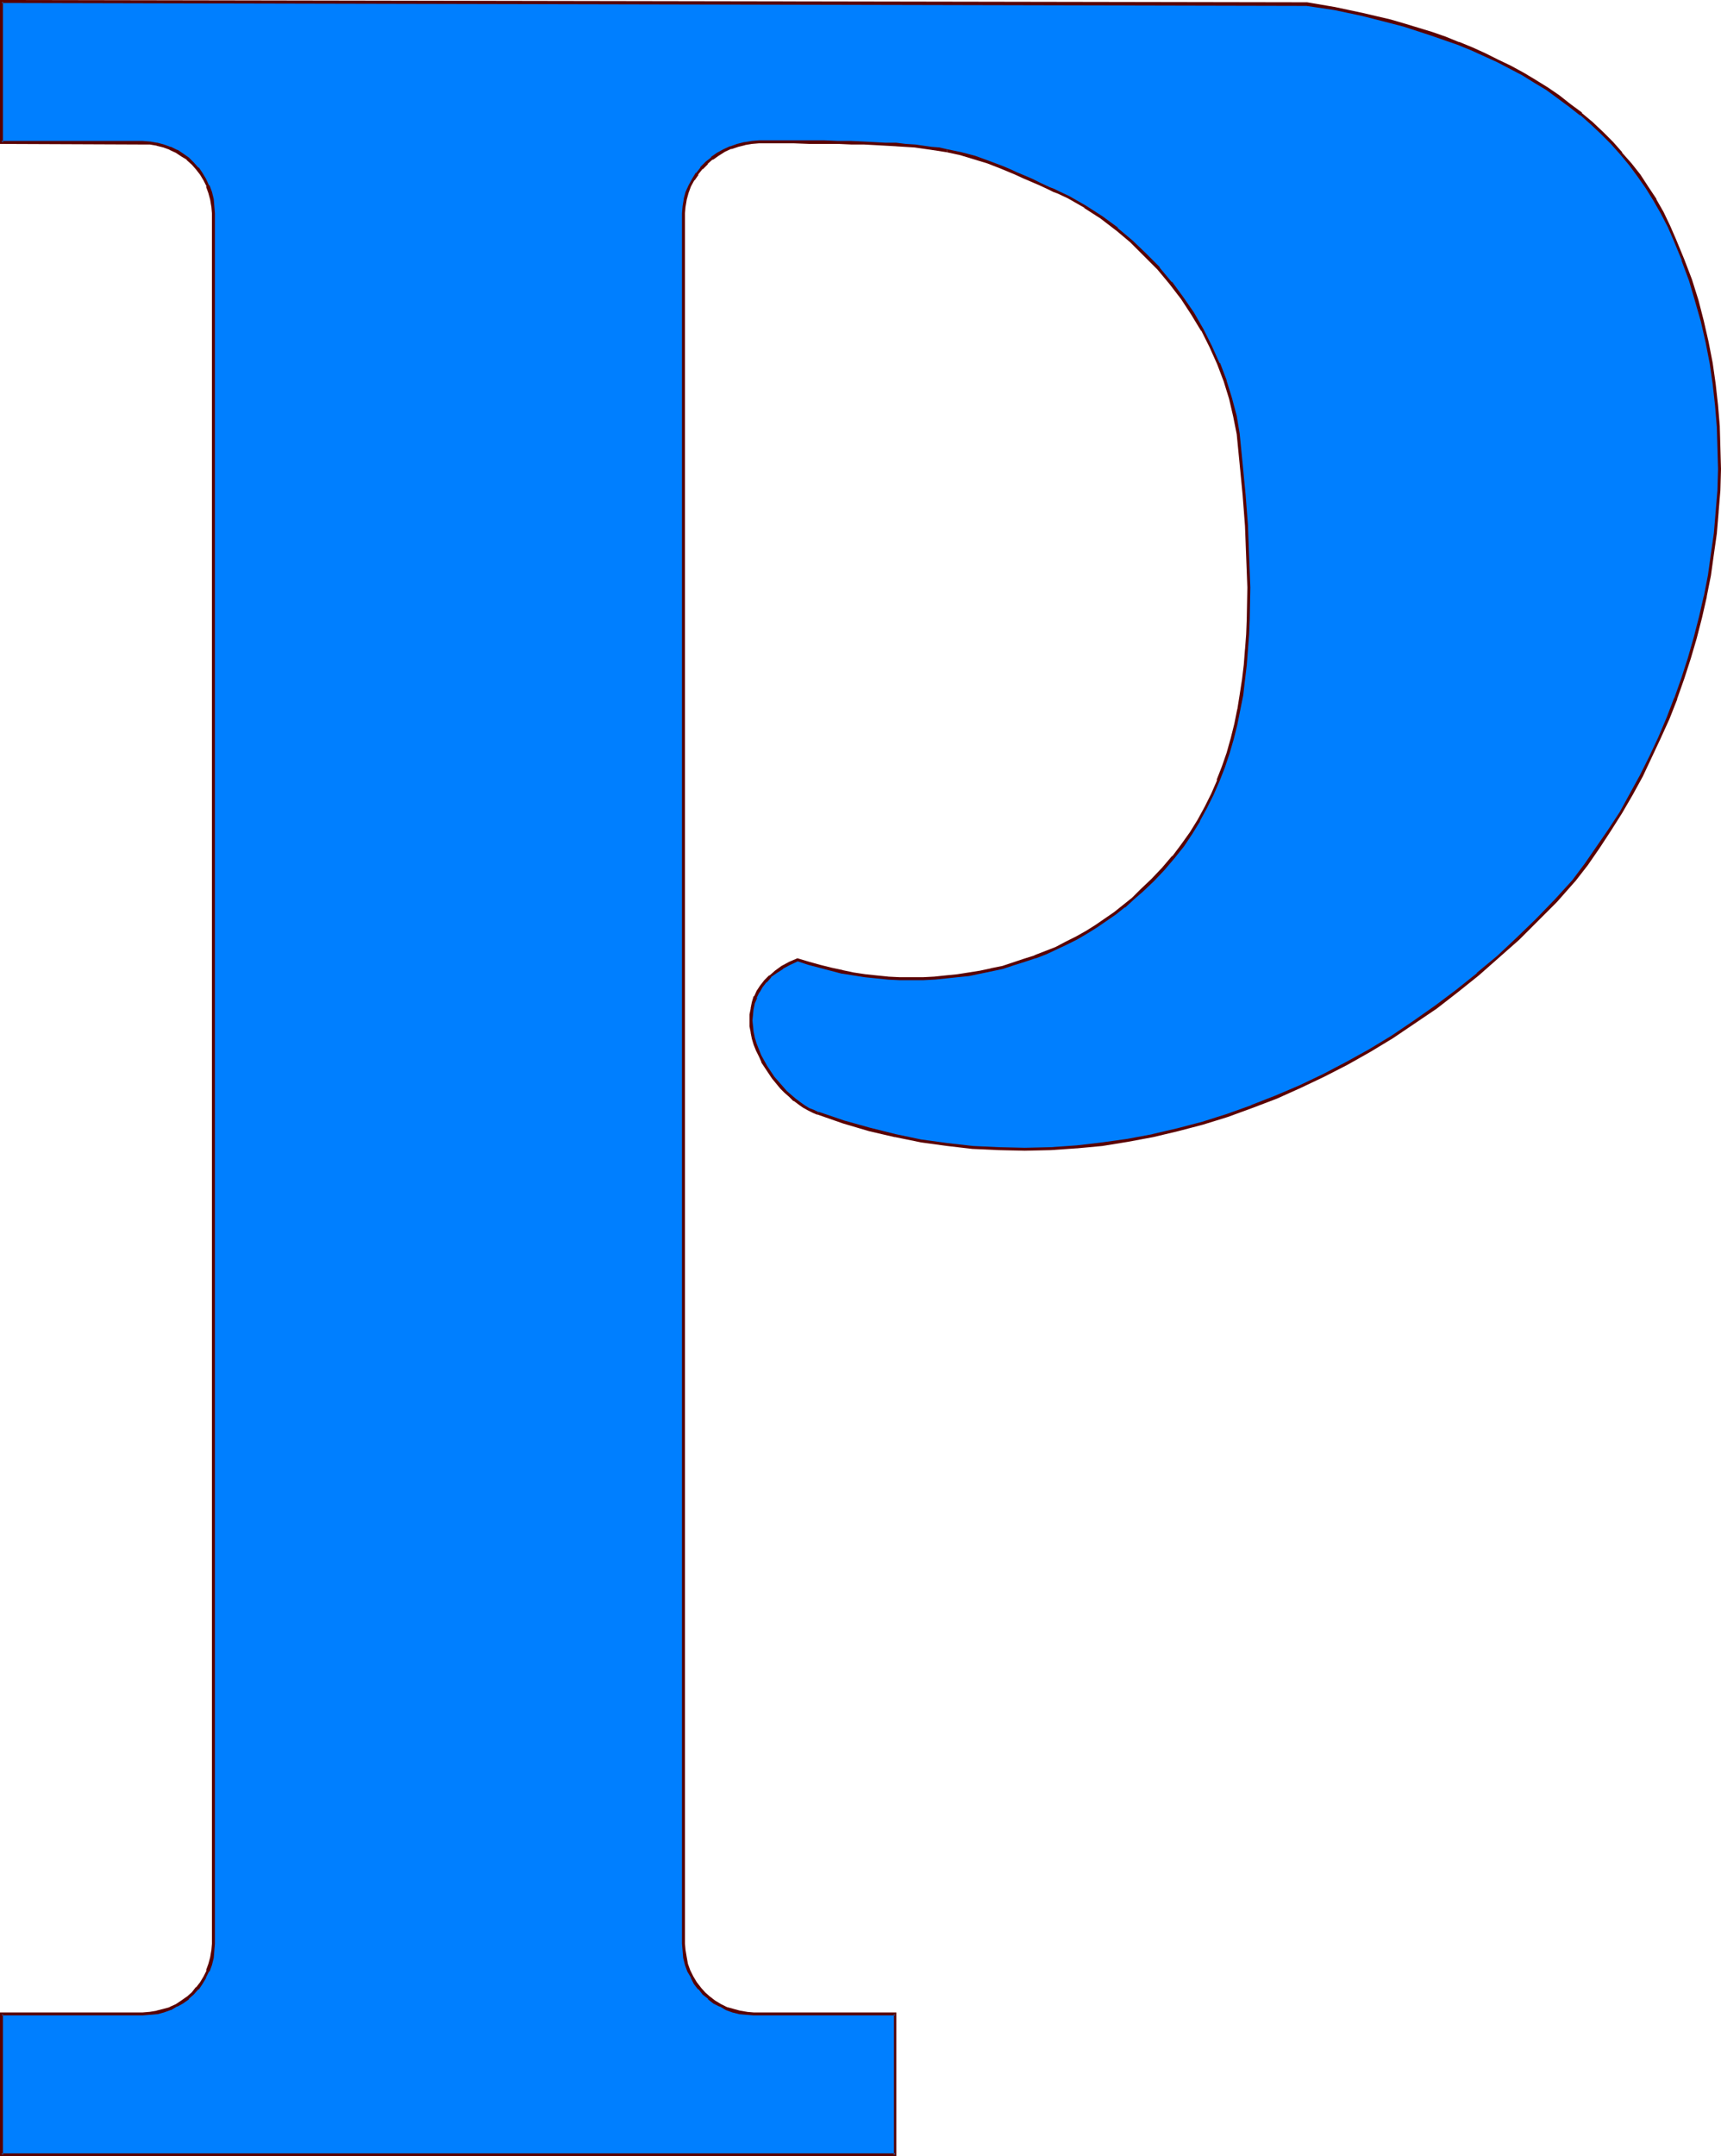 <?xml version="1.0" encoding="UTF-8" standalone="no"?>
<svg
   version="1.0"
   width="124.276mm"
   height="155.668mm"
   id="svg3"
   sodipodi:docname="Liberty P.wmf"
   xmlns:inkscape="http://www.inkscape.org/namespaces/inkscape"
   xmlns:sodipodi="http://sodipodi.sourceforge.net/DTD/sodipodi-0.dtd"
   xmlns="http://www.w3.org/2000/svg"
   xmlns:svg="http://www.w3.org/2000/svg">
  <sodipodi:namedview
     id="namedview3"
     pagecolor="#ffffff"
     bordercolor="#000000"
     borderopacity="0.25"
     inkscape:showpageshadow="2"
     inkscape:pageopacity="0.0"
     inkscape:pagecheckerboard="0"
     inkscape:deskcolor="#d1d1d1"
     inkscape:document-units="mm" />
  <defs
     id="defs1">
    <pattern
       id="WMFhbasepattern"
       patternUnits="userSpaceOnUse"
       width="6"
       height="6"
       x="0"
       y="0" />
  </defs>
  <path
     style="fill:#007fff;fill-opacity:1;fill-rule:evenodd;stroke:none"
     d="m 223.137,303.791 7.109,2.262 6.948,2.101 7.109,1.778 7.109,1.293 7.109,1.131 7.109,0.646 6.948,0.485 h 7.109 l 7.109,-0.162 6.948,-0.323 6.948,-0.808 6.948,-0.97 6.948,-1.454 6.786,-1.454 6.948,-1.939 6.625,-2.101 6.625,-2.262 6.625,-2.585 6.625,-2.909 6.463,-3.07 6.301,-3.232 6.14,-3.555 6.14,-3.717 6.14,-4.04 5.817,-4.201 5.817,-4.363 5.655,-4.525 5.655,-4.686 5.332,-5.009 5.17,-5.171 5.17,-5.171 4.847,-5.494 3.393,-4.525 3.393,-4.525 3.07,-4.686 3.07,-4.848 2.747,-5.009 2.747,-5.009 2.585,-5.171 2.424,-5.171 2.262,-5.332 2.1,-5.494 1.939,-5.333 1.777,-5.656 1.616,-5.494 1.616,-5.656 1.131,-5.656 1.131,-5.817 0.969,-5.656 0.808,-5.817 0.485,-5.817 0.323,-5.817 0.162,-5.817 v -5.817 l -0.323,-5.656 -0.485,-5.817 -0.646,-5.817 -0.808,-5.817 -1.131,-5.656 -1.131,-5.817 -1.616,-5.656 -1.777,-5.494 -1.939,-5.494 -2.262,-5.494 -1.616,-3.717 -1.777,-3.717 -2.1,-3.393 -2.1,-3.393 -2.1,-3.232 -2.424,-3.232 -2.424,-2.909 -2.585,-2.909 -2.747,-2.747 -2.747,-2.585 -2.908,-2.424 -3.07,-2.424 -3.07,-2.262 -3.232,-2.262 -3.232,-2.101 -3.393,-1.939 -3.393,-1.778 -3.393,-1.778 -3.555,-1.616 -3.555,-1.616 -3.555,-1.616 -3.716,-1.293 -3.716,-1.293 -7.433,-2.424 -3.716,-0.97 -7.594,-1.778 -7.594,-1.616 -7.594,-1.293 L 0.485,0.485 V 38.943 H 38.94 l 1.939,0.162 1.939,0.323 1.777,0.485 1.777,0.646 1.777,0.646 1.616,1.131 1.454,0.97 1.454,1.293 1.131,1.293 1.131,1.616 0.969,1.454 0.808,1.778 0.646,1.778 0.485,1.939 0.323,1.778 0.162,1.939 V 530.342 l -0.162,1.939 -0.323,1.778 -0.485,1.939 -0.646,1.778 -0.808,1.616 -0.969,1.616 -1.131,1.454 -1.131,1.454 -1.454,1.131 -1.454,1.131 -1.616,0.97 -1.777,0.808 -1.777,0.646 -1.777,0.485 -1.939,0.323 -1.939,0.162 H 0.485 v 38.459 H 244.304 v -38.459 h -38.617 l -1.939,-0.162 -1.777,-0.323 -1.939,-0.485 -1.777,-0.646 -1.616,-0.808 -1.616,-0.97 -1.454,-1.131 -1.454,-1.131 -1.131,-1.454 -1.131,-1.454 -0.969,-1.616 -0.808,-1.616 -0.646,-1.778 -0.485,-1.939 -0.323,-1.778 -0.162,-1.939 V 58.173 l 0.162,-1.939 0.323,-1.939 0.646,-1.778 0.646,-1.778 0.969,-1.778 1.131,-1.616 1.131,-1.454 1.454,-1.454 1.454,-1.293 1.616,-0.97 1.616,-1.131 1.777,-0.808 1.939,-0.646 1.939,-0.485 1.939,-0.323 h 1.939 9.533 4.201 4.201 3.716 l 3.555,0.162 h 3.393 l 3.07,0.162 2.908,0.162 2.908,0.162 2.585,0.162 2.424,0.323 2.424,0.162 2.1,0.323 2.1,0.323 2.1,0.323 3.878,0.97 3.716,0.97 3.716,1.293 3.716,1.454 1.939,0.646 1.939,0.97 2.1,0.808 2.262,1.131 2.262,0.97 2.424,1.131 1.293,0.485 1.293,0.646 2.747,1.293 4.524,2.585 4.363,2.909 4.201,3.232 4.039,3.232 3.716,3.717 3.716,3.717 3.232,4.04 3.232,4.04 2.747,4.363 2.747,4.363 2.262,4.525 2.1,4.686 1.939,4.686 1.454,4.848 1.131,4.848 0.969,4.848 0.808,8.241 0.646,8.403 0.646,8.403 0.485,8.403 0.162,8.403 -0.162,8.564 -0.162,4.201 -0.162,4.201 -0.323,4.201 -0.485,4.04 -0.646,4.04 -0.646,4.04 -0.969,4.04 -0.969,3.878 -1.131,3.878 -1.131,3.878 -1.454,3.717 -1.616,3.717 -1.777,3.555 -1.939,3.555 -2.1,3.555 -2.262,3.232 -2.585,3.232 -2.747,3.232 -2.908,3.07 -3.07,2.909 -2.424,2.101 -2.262,2.101 -2.585,1.939 -2.424,1.778 -2.585,1.778 -2.585,1.616 -2.747,1.616 -2.908,1.293 -2.747,1.454 -2.908,1.293 -2.908,1.131 -2.908,0.97 -2.908,0.97 -3.07,0.808 -3.07,0.808 -3.07,0.646 -3.07,0.485 -3.07,0.485 -3.07,0.323 -3.232,0.323 h -3.07 l -3.232,0.162 -3.07,-0.162 -3.232,-0.162 -3.07,-0.323 -3.07,-0.323 -3.232,-0.485 -3.07,-0.485 -3.07,-0.646 -3.07,-0.808 -3.07,-0.808 -3.07,-1.131 -2.1,1.131 -2.1,1.131 -1.616,1.131 -1.616,1.293 -1.293,1.293 -1.131,1.454 -0.969,1.293 -0.646,1.616 -0.646,1.454 -0.323,1.616 -0.162,1.616 v 1.616 1.616 l 0.162,1.616 0.485,1.616 0.485,1.616 0.485,1.616 0.808,1.616 0.646,1.454 0.969,1.616 0.969,1.454 0.969,1.454 2.262,2.585 1.131,1.131 1.293,1.131 1.131,1.131 1.293,0.97 1.293,0.808 1.293,0.808 1.293,0.485 z"
     id="path1" />
  <path
     style="fill:#590000;fill-opacity:1;fill-rule:evenodd;stroke:none"
     d="m 222.976,304.114 h 0.162 l 6.948,2.424 7.109,2.101 6.948,1.616 h 0.162 l 7.109,1.454 7.109,0.97 6.948,0.808 h 0.162 l 6.948,0.323 7.109,0.162 7.109,-0.162 6.948,-0.485 h 0.162 l 6.948,-0.646 6.948,-1.131 6.948,-1.293 v 0 l 6.786,-1.616 6.786,-1.778 6.786,-2.101 6.625,-2.424 v 0 l 6.786,-2.585 v 0 l 6.463,-2.909 6.463,-3.07 6.301,-3.232 6.301,-3.555 v 0 l 6.14,-3.717 5.978,-4.04 5.978,-4.04 5.817,-4.525 v 0 l 5.655,-4.525 v 0 l 5.494,-4.848 5.494,-4.848 5.17,-5.171 5.17,-5.171 4.847,-5.494 0.162,-0.162 3.393,-4.363 3.232,-4.686 3.07,-4.686 3.07,-4.848 v 0 l 2.908,-5.009 2.747,-5.009 2.424,-5.171 2.424,-5.171 2.424,-5.333 v 0 l 2.1,-5.333 v -0.162 l 1.939,-5.494 1.777,-5.494 1.616,-5.494 1.454,-5.656 1.293,-5.656 v -0.162 l 1.131,-5.656 0.808,-5.817 0.808,-5.656 0.485,-5.817 v -0.162 l 0.485,-5.817 0.162,-5.817 -0.162,-5.817 -0.162,-5.656 v -0.162 l -0.485,-5.817 -0.646,-5.817 -0.808,-5.656 -1.131,-5.817 -1.293,-5.656 v 0 l -1.454,-5.656 -1.777,-5.656 -2.1,-5.494 v 0 l -2.262,-5.494 -1.616,-3.717 -1.777,-3.717 -1.939,-3.393 v -0.162 l -2.262,-3.393 -2.1,-3.232 -2.424,-3.07 v 0 l -2.585,-2.909 v -0.162 l -2.424,-2.747 -2.747,-2.747 -2.908,-2.747 -2.908,-2.424 v -0.162 l -3.07,-2.262 -3.07,-2.424 -3.07,-2.101 -3.393,-2.101 -3.232,-1.939 v 0 l -3.555,-1.939 -3.393,-1.616 -3.555,-1.778 -3.555,-1.616 -3.555,-1.454 h -0.162 l -3.555,-1.454 -3.716,-1.293 -7.433,-2.262 -3.878,-1.131 -7.594,-1.778 v 0 l -7.594,-1.616 -7.594,-1.293 v 0 L 0,0 v 39.267 l 38.94,0.162 h 1.939 v 0 l 1.939,0.323 h -0.162 l 1.939,0.485 1.777,0.646 h -0.162 l 1.777,0.808 v 0 l 1.454,0.97 1.616,0.97 h -0.162 l 1.454,1.293 1.131,1.293 v 0 l 1.131,1.454 0.969,1.616 v 0 l 0.808,1.616 h -0.162 l 0.646,1.778 0.485,1.778 v 0 l 0.323,1.939 v -0.162 l 0.162,1.939 V 530.342 l -0.162,1.939 v -0.162 l -0.323,1.939 v 0 l -0.485,1.778 -0.646,1.778 h 0.162 l -0.808,1.616 v 0 l -0.969,1.616 -1.131,1.454 v -0.162 l -1.131,1.454 -1.454,1.293 0.162,-0.162 -1.616,1.131 -1.454,0.97 v 0 l -1.777,0.808 h 0.162 l -1.777,0.485 -1.939,0.485 h 0.162 l -1.939,0.323 v 0 l -1.939,0.162 H 0 v 39.267 h 244.627 v -39.267 h -38.94 l -1.939,-0.162 h 0.162 l -1.939,-0.323 v 0 l -1.777,-0.485 -1.777,-0.485 v 0 l -1.616,-0.808 v 0 l -1.616,-0.97 -1.454,-1.131 0.162,0.162 -1.454,-1.293 -1.293,-1.454 0.162,0.162 -1.131,-1.454 -0.969,-1.616 v 0 l -0.808,-1.616 v 0 l -0.646,-1.778 -0.323,-1.778 v 0 l -0.323,-1.939 v 0.162 l -0.162,-1.939 V 58.173 l 0.162,-1.939 V 56.395 l 0.323,-1.939 v 0 l 0.485,-1.778 v 0 l 0.646,-1.778 0.969,-1.778 v 0.162 l 1.131,-1.616 h -0.162 l 1.293,-1.616 v 0.162 l 1.454,-1.454 h -0.162 l 1.454,-1.293 v 0.162 l 1.616,-1.131 1.777,-1.131 v 0 l 1.777,-0.808 -0.162,0.162 1.939,-0.646 1.939,-0.485 h -0.162 l 1.939,-0.323 v 0 l 1.939,-0.162 h 9.533 l 4.201,0.162 h 4.201 3.716 l 3.555,0.162 h 3.393 l 3.07,0.162 2.908,0.162 2.908,0.162 h -0.162 l 2.585,0.162 2.585,0.162 2.262,0.323 2.262,0.323 2.1,0.323 2.1,0.323 v 0 l 0.162,-0.808 v 0 l -2.1,-0.485 -2.1,-0.162 -2.262,-0.323 -2.262,-0.323 -2.585,-0.162 -2.585,-0.323 v 0 h -2.908 l -2.908,-0.162 -3.07,-0.162 -3.393,-0.162 h -3.555 l -3.716,-0.162 h -4.201 -4.201 -9.533 l -1.939,0.162 v 0 l -1.939,0.323 h -0.162 l -1.939,0.485 -1.777,0.646 h -0.162 l -1.777,0.808 v 0 l -1.777,0.97 -1.616,1.131 v 0.162 l -1.454,1.131 v 0 l -1.454,1.454 v 0.162 l -1.131,1.454 h -0.162 l -0.969,1.616 v 0 l -0.969,1.778 -0.808,1.778 v 0 l -0.485,1.778 v 0.162 l -0.323,1.939 v 0 l -0.162,1.939 V 530.342 l 0.162,1.939 v 0 l 0.162,1.939 v 0 l 0.485,1.939 0.646,1.778 v 0 l 0.969,1.616 v 0.162 l 0.808,1.616 1.131,1.454 h 0.162 l 1.131,1.454 1.454,1.131 v 0.162 l 1.454,1.131 1.616,0.808 h 0.162 l 1.616,0.97 v 0 l 1.777,0.646 1.939,0.485 v 0 l 1.939,0.162 v 0 l 1.939,0.162 h 38.617 l -0.323,-0.323 v 38.459 l 0.323,-0.485 H 0.485 l 0.323,0.485 v -38.459 l -0.323,0.323 H 38.94 l 1.939,-0.162 h 0.162 l 1.777,-0.162 h 0.162 l 1.777,-0.485 1.777,-0.646 h 0.162 l 1.616,-0.97 h 0.162 l 1.454,-0.808 1.616,-1.131 v -0.162 l 1.293,-1.131 1.293,-1.454 h 0.162 l 0.969,-1.454 0.969,-1.616 v -0.162 l 0.808,-1.616 h 0.162 l 0.646,-1.778 0.485,-1.939 v 0 l 0.162,-1.939 v 0 l 0.162,-1.939 V 58.173 l -0.162,-1.939 v 0 l -0.162,-1.939 v 0 l -0.485,-1.939 -0.646,-1.778 h -0.162 l -0.808,-1.778 v 0 l -0.969,-1.616 -0.969,-1.454 h -0.162 l -1.293,-1.454 -1.293,-1.293 v 0 L 49.927,41.852 48.473,40.883 H 48.311 L 46.696,40.075 H 46.534 L 44.757,39.428 42.979,38.943 H 42.818 L 41.04,38.62 H 40.879 L 38.94,38.459 H 0.485 L 0.808,38.943 V 0.485 L 0.485,0.808 356.761,1.616 h -0.162 l 7.594,1.131 7.594,1.616 v 0 l 7.594,1.939 3.716,0.97 7.433,2.424 3.716,1.293 3.716,1.293 v 0 l 3.555,1.454 3.555,1.616 3.555,1.616 3.393,1.778 3.393,1.778 v 0 l 3.393,2.101 3.232,1.939 3.07,2.262 3.07,2.262 3.07,2.424 v -0.162 l 2.908,2.585 2.747,2.585 2.747,2.747 2.585,2.909 v 0 l 2.424,2.909 v 0 l 2.262,3.07 2.262,3.232 2.1,3.393 v 0 l 1.939,3.393 1.939,3.717 1.616,3.717 2.262,5.494 -0.162,-0.162 2.1,5.656 1.616,5.494 1.616,5.656 v 0 l 1.293,5.656 1.131,5.817 0.808,5.656 0.646,5.817 0.485,5.817 v 0 l 0.162,5.656 0.162,5.817 -0.162,5.817 -0.485,5.817 v 0 l -0.485,5.817 -0.808,5.656 -0.808,5.817 -1.131,5.817 v -0.162 l -1.293,5.656 -1.454,5.656 -1.616,5.656 -1.777,5.494 -1.939,5.494 v -0.162 l -2.1,5.494 v 0 l -2.262,5.332 -2.424,5.171 -2.585,5.171 -2.747,5.009 -2.747,5.009 v 0 l -3.07,4.686 -3.232,4.686 -3.232,4.686 -3.393,4.525 0.162,-0.162 -5.009,5.494 -5.17,5.333 -5.17,5.009 -5.332,5.009 -5.655,4.686 h 0.162 l -5.655,4.525 v 0 l -5.817,4.363 -5.978,4.201 -5.978,4.04 -6.14,3.717 v 0 l -6.14,3.393 -6.463,3.393 -6.463,3.07 -6.463,2.747 v 0 l -6.625,2.585 h 0.162 l -6.786,2.424 -6.625,2.101 -6.786,1.778 -6.948,1.616 h 0.162 l -6.948,1.293 -6.948,0.97 -6.948,0.808 v 0 l -6.948,0.485 -7.109,0.162 -7.109,-0.162 -6.948,-0.323 v 0 l -7.109,-0.808 -7.109,-0.97 -6.948,-1.454 v 0 l -7.109,-1.778 -6.948,-1.939 -7.109,-2.424 0.162,0.162 z"
     id="path2" />
  <path
     style="fill:#590000;fill-opacity:1;fill-rule:evenodd;stroke:none"
     d="m 258.361,41.529 3.716,0.808 3.716,1.131 3.716,1.131 3.716,1.454 v 0 l 1.939,0.808 v 0 l 1.939,0.808 2.1,0.97 2.262,0.97 2.262,0.97 2.424,1.131 1.293,0.646 1.293,0.485 2.747,1.293 4.524,2.585 h -0.162 l 4.524,2.909 4.201,3.232 -0.162,-0.162 4.039,3.393 3.716,3.717 3.716,3.717 v 0 l 3.232,3.878 v 0 l 3.232,4.201 2.747,4.201 2.747,4.525 v -0.162 l 2.262,4.525 2.1,4.686 v 0 l 1.777,4.686 v 0 l 1.454,4.686 1.131,4.848 v 0 l 0.969,4.848 0.808,8.241 0.808,8.403 0.646,8.403 v 0 l 0.323,8.403 0.323,8.403 -0.162,8.564 -0.162,4.201 -0.323,4.201 v -0.162 l -0.323,4.201 -0.485,4.04 -0.646,4.201 -0.646,4.04 v -0.162 l -0.808,4.04 -0.969,3.878 -1.131,4.04 -1.293,3.717 -1.454,3.717 h 0.162 l -1.616,3.717 -1.777,3.555 -1.939,3.555 v 0 l -2.1,3.393 -2.424,3.393 -2.424,3.232 v -0.162 l -2.747,3.232 -2.908,3.07 -3.07,2.909 -2.262,2.262 -2.424,1.939 v 0 l -2.424,1.939 -2.585,1.778 -2.585,1.778 -2.585,1.616 v 0 l -2.585,1.454 -2.908,1.454 -2.747,1.454 -2.908,1.131 v 0 l -2.908,1.131 h 0.162 l -3.07,0.97 -2.908,0.97 -2.908,0.97 -3.232,0.646 h 0.162 l -3.07,0.646 -3.07,0.485 -3.07,0.485 -3.232,0.323 -3.07,0.323 v 0 l -3.07,0.162 h -3.232 -3.07 l -3.232,-0.162 h 0.162 l -3.232,-0.323 -3.07,-0.323 -3.232,-0.485 -3.07,-0.646 h 0.162 l -3.07,-0.646 -3.232,-0.808 -2.908,-0.808 -3.232,-0.97 -2.262,0.97 -2.1,1.131 v 0 l -1.777,1.293 v 0 l -1.454,1.293 h -0.162 l -1.293,1.293 v 0 l -1.131,1.454 v 0 l -0.969,1.454 v 0 l -0.646,1.454 h -0.162 l -0.485,1.616 v 0 l -0.323,1.616 v 0.162 l -0.323,1.616 v 0 1.616 1.616 0 l 0.323,1.616 v 0.162 l 0.323,1.616 0.485,1.616 0.646,1.616 v 0 l 0.808,1.616 0.646,1.454 v 0.162 l 0.969,1.454 0.969,1.454 0.969,1.454 v 0 l 2.262,2.747 1.131,1.131 1.293,1.131 1.131,1.131 h 0.162 l 1.293,0.97 1.131,0.808 1.454,0.808 v 0 l 1.293,0.646 1.131,0.485 0.485,-0.646 -1.293,-0.646 -1.293,-0.485 v 0 l -1.293,-0.808 -1.131,-0.808 -1.293,-0.97 v 0 l -1.131,-0.97 -1.293,-1.131 -1.131,-1.293 -2.262,-2.585 v 0 l -0.969,-1.454 -0.969,-1.454 -0.808,-1.454 v 0 l -0.808,-1.454 -0.646,-1.616 v 0 l -0.646,-1.616 -0.485,-1.616 -0.323,-1.616 v 0.162 l -0.162,-1.778 v 0.162 l -0.162,-1.616 0.162,-1.616 v 0 l 0.162,-1.616 v 0.162 l 0.323,-1.616 v 0 l 0.646,-1.454 h -0.162 l 0.808,-1.616 v 0.162 l 0.808,-1.454 v 0 l 1.131,-1.454 v 0.162 l 1.293,-1.454 h -0.162 l 1.616,-1.131 v 0 l 1.777,-1.131 h -0.162 l 2.1,-1.131 2.1,-0.97 h -0.162 l 2.908,0.97 3.07,0.808 3.07,0.808 3.07,0.808 h 0.162 l 3.07,0.485 3.07,0.485 3.232,0.323 3.07,0.323 v 0 l 3.232,0.162 h 3.07 3.232 l 3.07,-0.162 h 0.162 l 3.07,-0.323 3.07,-0.323 3.232,-0.323 3.07,-0.646 3.07,-0.646 v 0 l 3.07,-0.646 2.908,-0.97 3.07,-0.97 2.908,-0.97 h 0.162 l 2.908,-1.131 v 0 l 2.747,-1.293 2.747,-1.293 2.908,-1.454 2.747,-1.616 v 0 l 2.585,-1.616 2.585,-1.778 2.585,-1.778 2.424,-1.939 h 0.162 l 2.262,-2.101 2.424,-2.101 3.07,-2.909 2.908,-3.07 2.747,-3.232 v 0 l 2.585,-3.232 2.262,-3.393 2.1,-3.393 v -0.162 l 1.939,-3.555 1.777,-3.555 1.616,-3.717 v 0 l 1.454,-3.717 1.293,-3.878 1.131,-3.878 0.969,-3.878 0.808,-4.04 v 0 l 0.808,-4.04 0.485,-4.201 0.485,-4.04 0.323,-4.201 v 0 l 0.323,-4.201 0.162,-4.201 0.162,-8.564 -0.323,-8.403 -0.323,-8.403 v -0.162 l -0.646,-8.403 -0.808,-8.403 -0.808,-8.241 -0.808,-4.848 v 0 l -1.293,-4.848 -1.454,-4.686 v -0.162 l -1.777,-4.686 h -0.162 l -2.1,-4.686 -2.262,-4.525 v 0 l -2.585,-4.525 -2.908,-4.201 -3.07,-4.201 h -0.162 l -3.232,-3.878 v -0.162 l -3.716,-3.717 -3.716,-3.555 -4.039,-3.393 v -0.162 l -4.201,-3.07 -4.524,-2.909 v 0 l -4.524,-2.585 -2.747,-1.293 -1.293,-0.646 -1.293,-0.485 -2.424,-1.131 -2.262,-1.131 -2.262,-0.97 -1.939,-0.808 -2.1,-0.97 v 0 l -1.939,-0.808 v 0 l -3.878,-1.454 -3.555,-1.293 -3.716,-0.97 -3.878,-0.808 z"
     id="path3" />
</svg>
